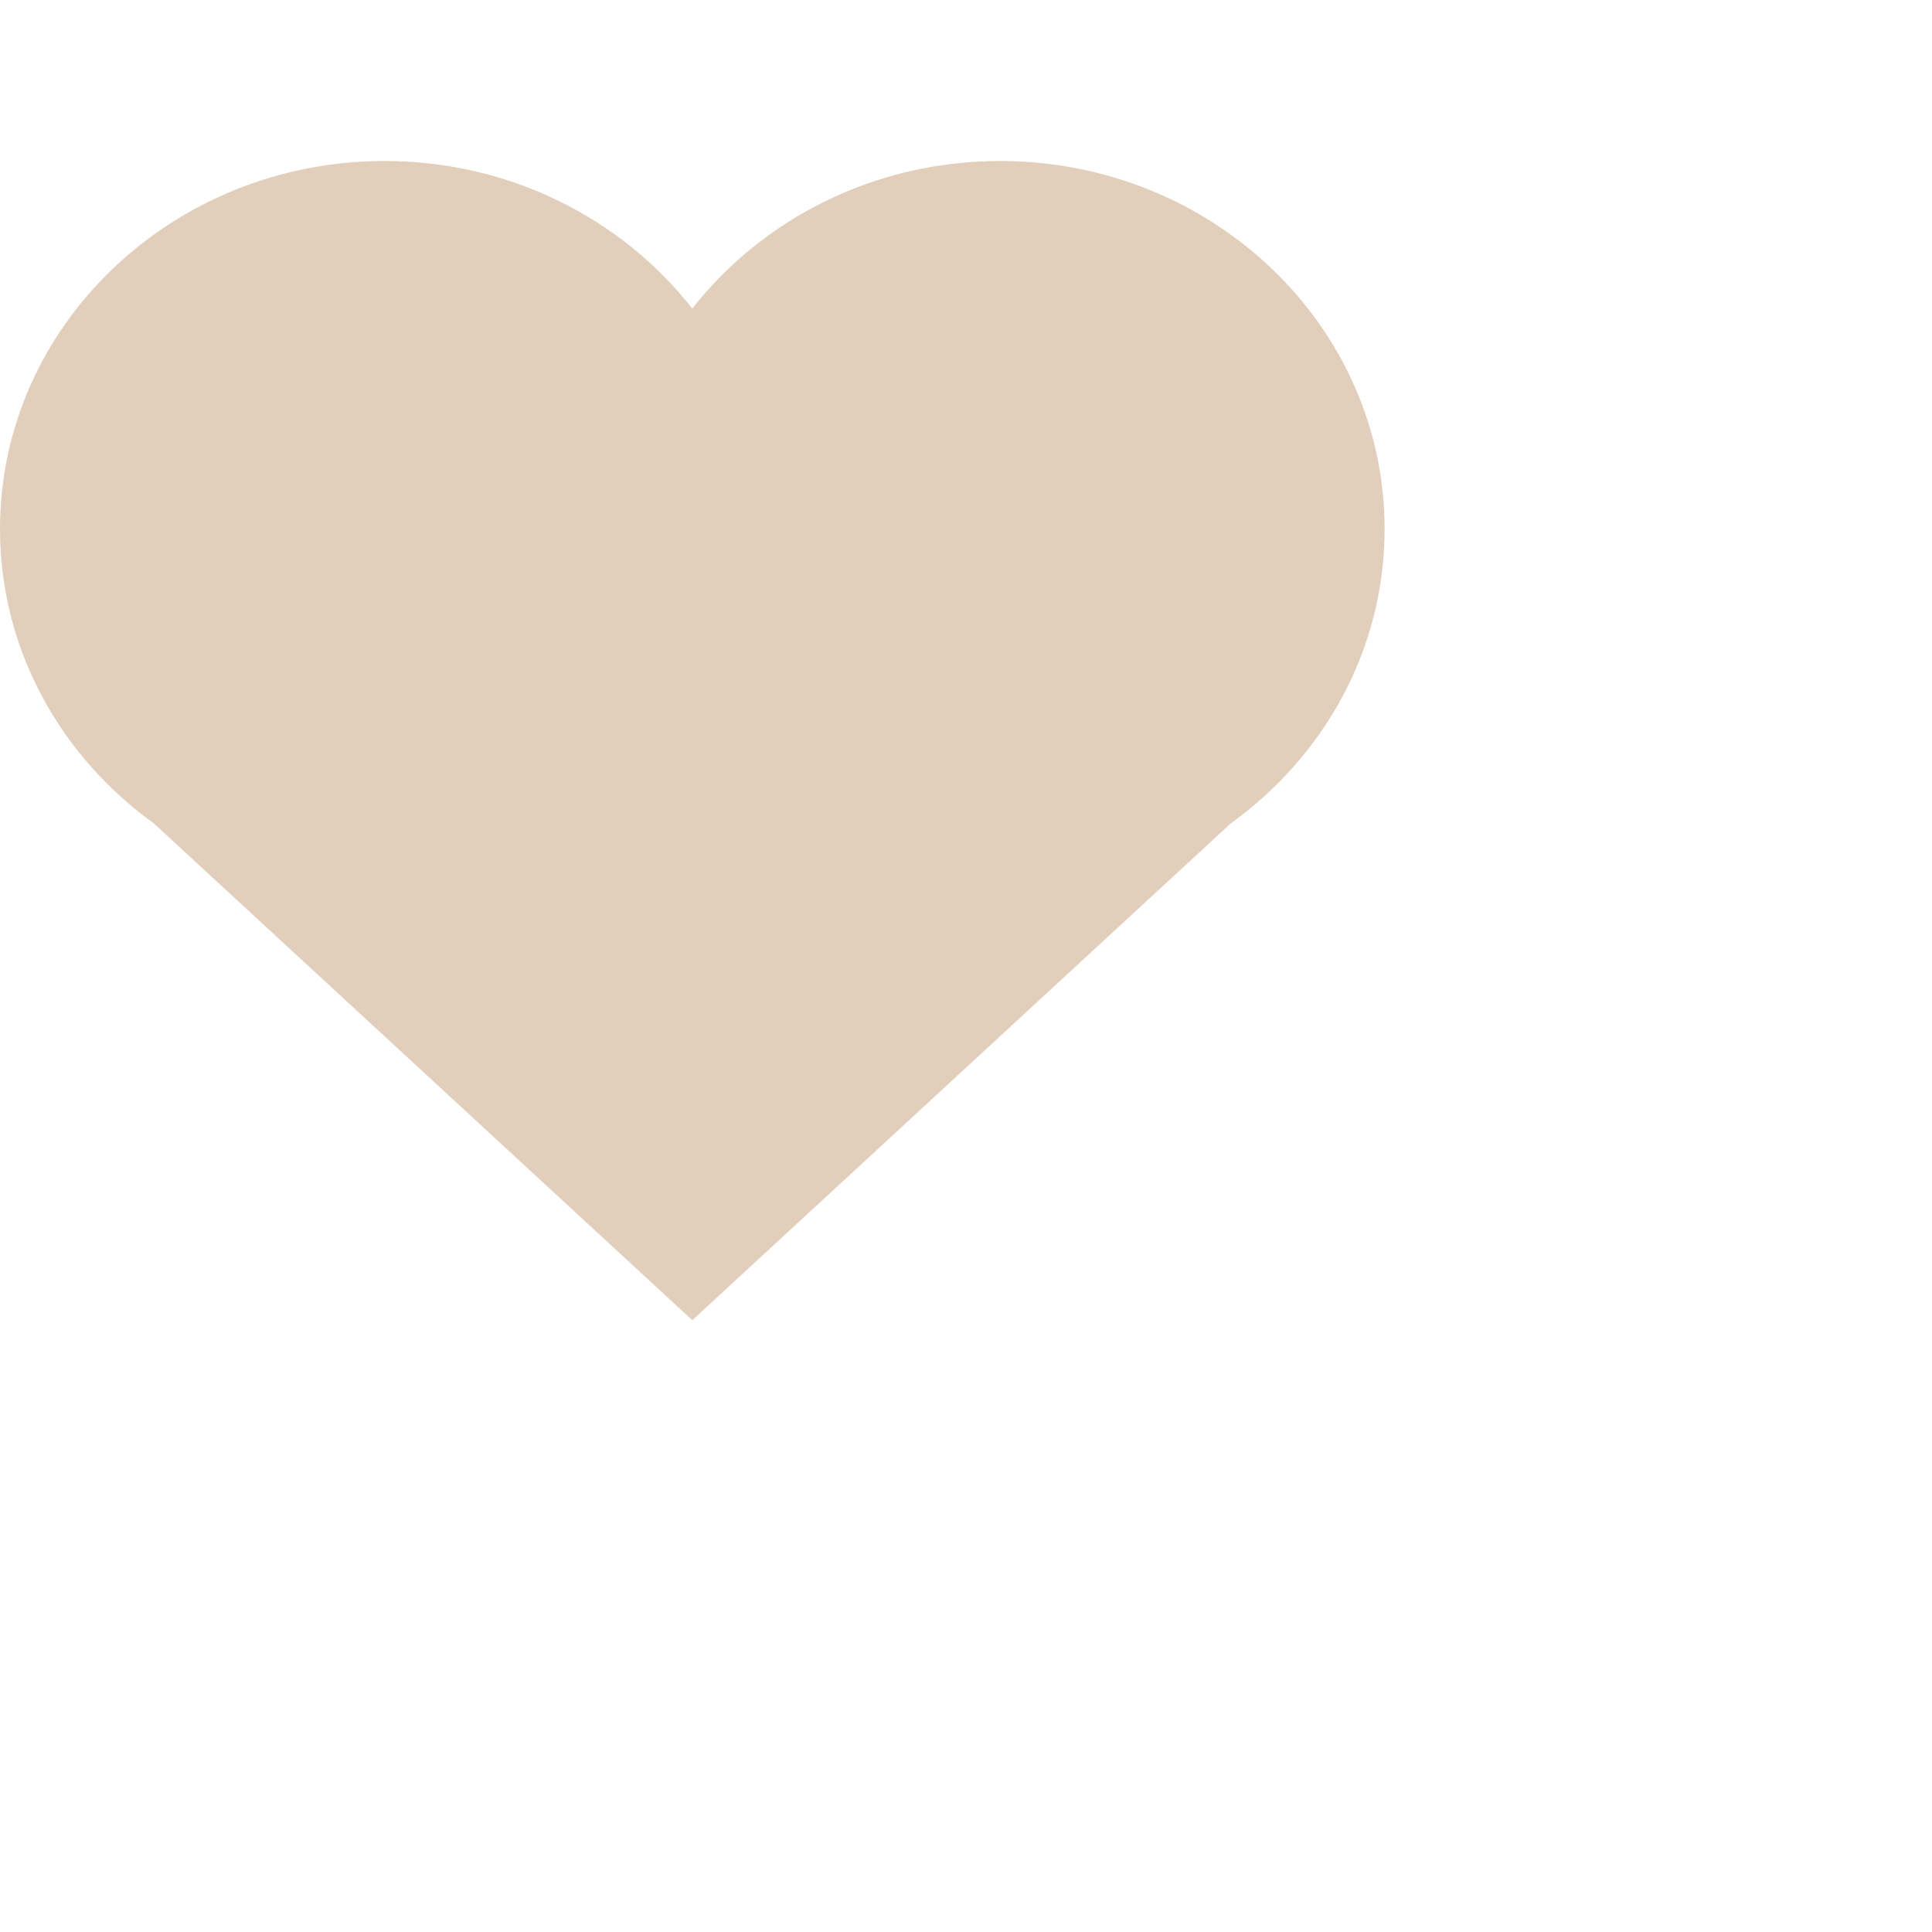 <svg xmlns="http://www.w3.org/2000/svg" fill="none" viewBox="0 0 60 60" height="60" width="60">
<path fill="#E1CFBB" d="M4.777 25.571L21.5 41L38.223 25.571C41.125 23.48 43 20.165 43 16.428C43 10.12 37.649 5 31.056 5C27.15 5 23.674 6.806 21.5 9.583C19.326 6.806 15.85 5 11.944 5C5.351 5 0 10.12 0 16.428C0 20.165 1.875 23.48 4.777 25.571Z"></path>
</svg>
